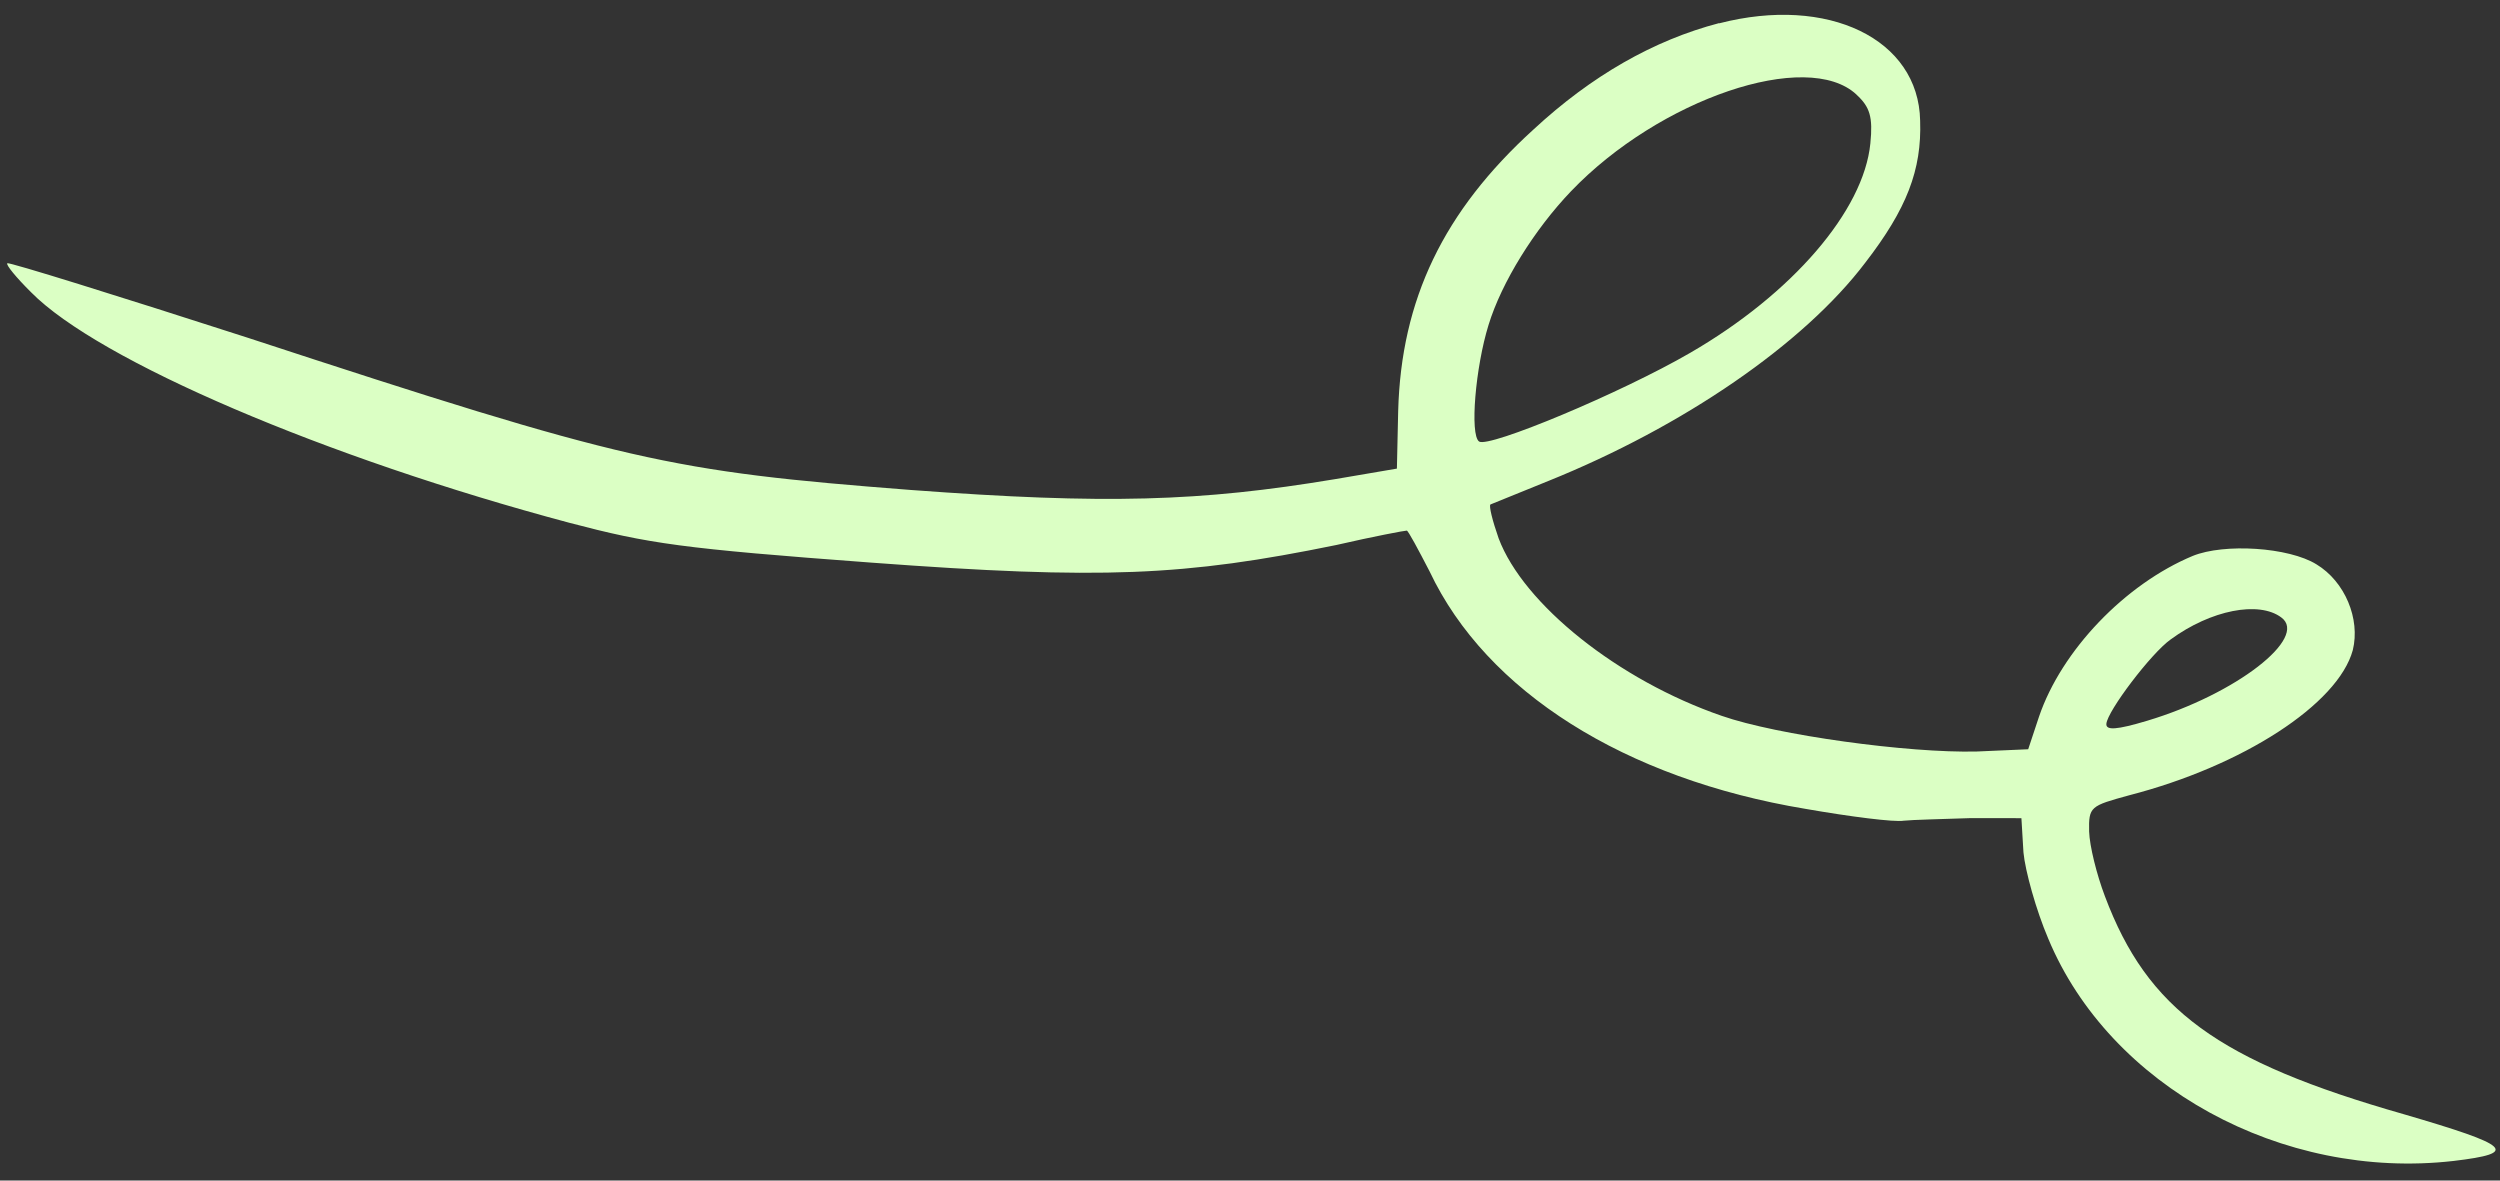 <svg width="108" height="51" viewBox="0 0 108 51" fill="none" xmlns="http://www.w3.org/2000/svg">
<rect x="0" y="0" width="108" height="51" fill="#333333" stroke="none"/>
<path fill-rule="evenodd" clip-rule="evenodd" d="M74.264 0.999C71.443 1.738 68.756 3.269 66.246 5.595C62.361 9.125 60.528 12.941 60.401 17.765L60.346 20.244L57.676 20.699C51.837 21.671 47.777 21.793 39.353 21.167C28.903 20.357 27.086 19.96 10.716 14.595C5.051 12.768 0.383 11.315 0.315 11.372C0.244 11.433 0.698 11.987 1.343 12.626C4.254 15.584 14.059 19.773 24.587 22.582C28.045 23.492 29.444 23.696 37.639 24.305C47.599 25.046 51.17 24.887 57.73 23.544C59.34 23.173 60.71 22.917 60.773 22.922C60.835 22.926 61.27 23.741 61.762 24.692C64.21 29.87 70.188 33.647 77.999 34.943C79.951 35.284 81.843 35.524 82.243 35.454C82.606 35.414 83.927 35.384 85.118 35.343L87.325 35.345L87.413 36.82C87.485 37.607 87.954 39.31 88.487 40.556C91.144 46.927 98.582 51.004 105.994 50.153C108.853 49.812 108.482 49.489 103.84 48.133C95.805 45.839 92.775 43.621 90.932 38.717C90.574 37.775 90.271 36.546 90.25 35.924C90.229 34.845 90.299 34.817 91.982 34.356C96.887 33.09 101.006 30.422 101.641 28.085C101.972 26.737 101.303 25.123 100.07 24.379C98.874 23.637 96.087 23.463 94.728 24.015C91.805 25.233 89.056 28.098 88.083 30.967L87.618 32.368L85.403 32.465C82.434 32.54 76.759 31.756 74.382 30.926C69.917 29.388 65.812 26.108 64.74 23.254C64.47 22.481 64.315 21.85 64.387 21.793C64.456 21.764 65.611 21.297 66.901 20.773C72.708 18.43 77.918 14.866 80.585 11.341C82.373 9.023 83.023 7.341 82.95 5.214C82.885 1.682 78.971 -0.206 74.268 1.008L74.264 0.999ZM80.197 4.086C80.782 4.621 80.914 5.055 80.8 6.19C80.516 9.106 77.416 12.698 73.012 15.245C70.016 16.982 64.303 19.365 63.896 19.073C63.49 18.781 63.74 15.862 64.304 14.041C64.87 12.19 66.29 9.912 67.865 8.265C71.687 4.273 78.073 2.102 80.201 4.086L80.197 4.086ZM98.552 26.674C99.738 27.544 96.593 29.99 92.75 31.139C91.437 31.532 90.973 31.56 90.995 31.271C91.035 30.721 92.934 28.216 93.771 27.625C95.512 26.349 97.585 25.949 98.552 26.674Z" fill="#DBFFC4"/>
</svg>
